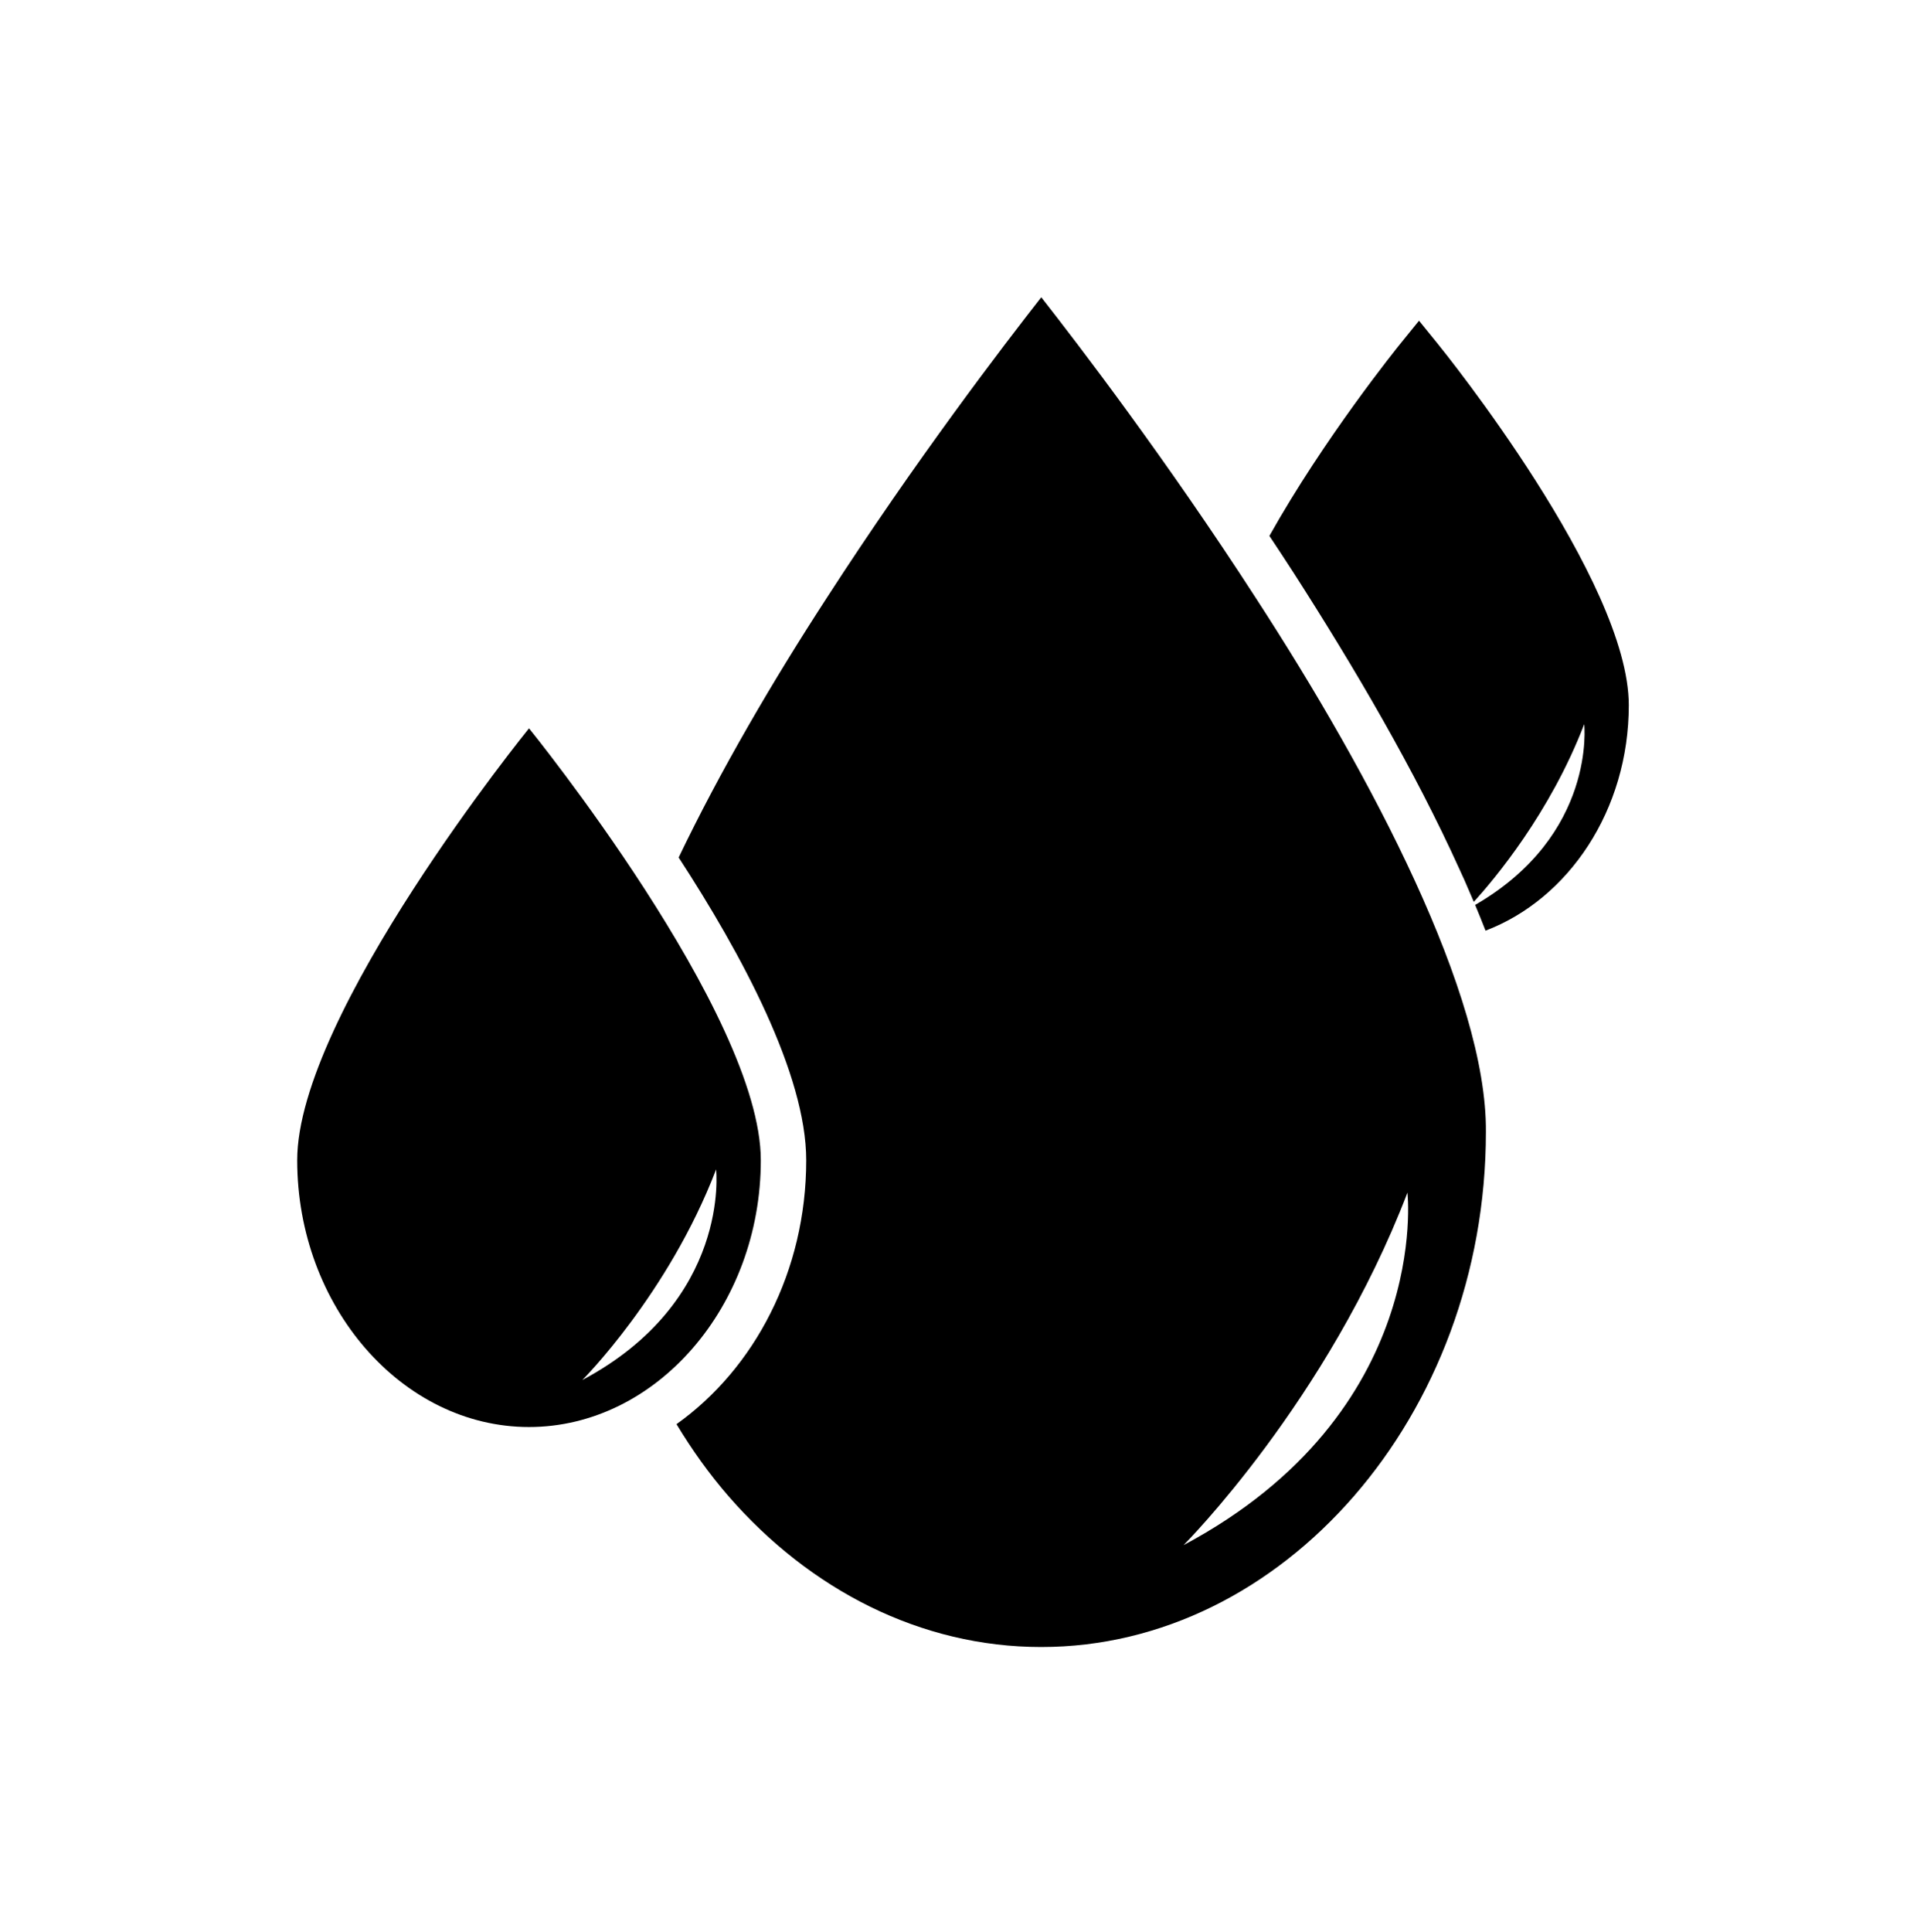 <svg xmlns="http://www.w3.org/2000/svg" xmlns:xlink="http://www.w3.org/1999/xlink" version="1.1" x="0px" y="0px" viewBox="-20 -20 129 130" xml:space="preserve" data-icon="true" fill="#000000"><path d="M15.598,29C15.598,29,0,48.229,0,58.058c0,9.83,7.05,17.949,15.598,17.949s15.599-8.119,15.599-17.949  C31.197,48.229,15.598,29,15.598,29z M19.188,72.845c0,0,5.792-5.792,9-14.167C28.188,58.678,29.188,67.512,19.188,72.845z"></path><path d="M64.511,20.238C58.524,10.968,52.546,3.156,50.07,0c-2.476,3.156-8.457,10.967-14.444,20.238  c-3.594,5.525-7.153,11.603-9.957,17.452c4.228,6.489,8.584,14.578,8.584,20.369c0,7.474-3.494,14.03-8.729,17.755  c1.046,1.736,2.214,3.367,3.506,4.854c5.468,6.286,12.914,10.139,21.037,10.139c8.118,0,15.564-3.853,21.032-10.139  c5.465-6.284,8.895-14.983,8.892-24.527C80.06,46.968,72.342,32.284,64.511,20.238z M59.646,83.952c0,0,9.695-9.695,15.065-23.714  C74.711,60.238,76.385,75.025,59.646,83.952z"></path><path d="M78.221,38.502l0.337,0.738c0.212,0.48,0.417,0.958,0.619,1.436c1.362-1.498,5.14-5.98,7.429-11.956  c0,0,0.837,7.432-7.34,12.162c0.243,0.58,0.478,1.157,0.7,1.731c5.594-2.13,9.64-8.119,9.64-15.169  c0-8.372-12.398-23.753-12.929-24.403l-1.188-1.464l-1.187,1.464c-0.329,0.403-5.213,6.468-8.88,13.013  c0.551,0.829,1.104,1.668,1.656,2.525C71.132,24.893,75.198,31.815,78.221,38.502z"></path></svg>